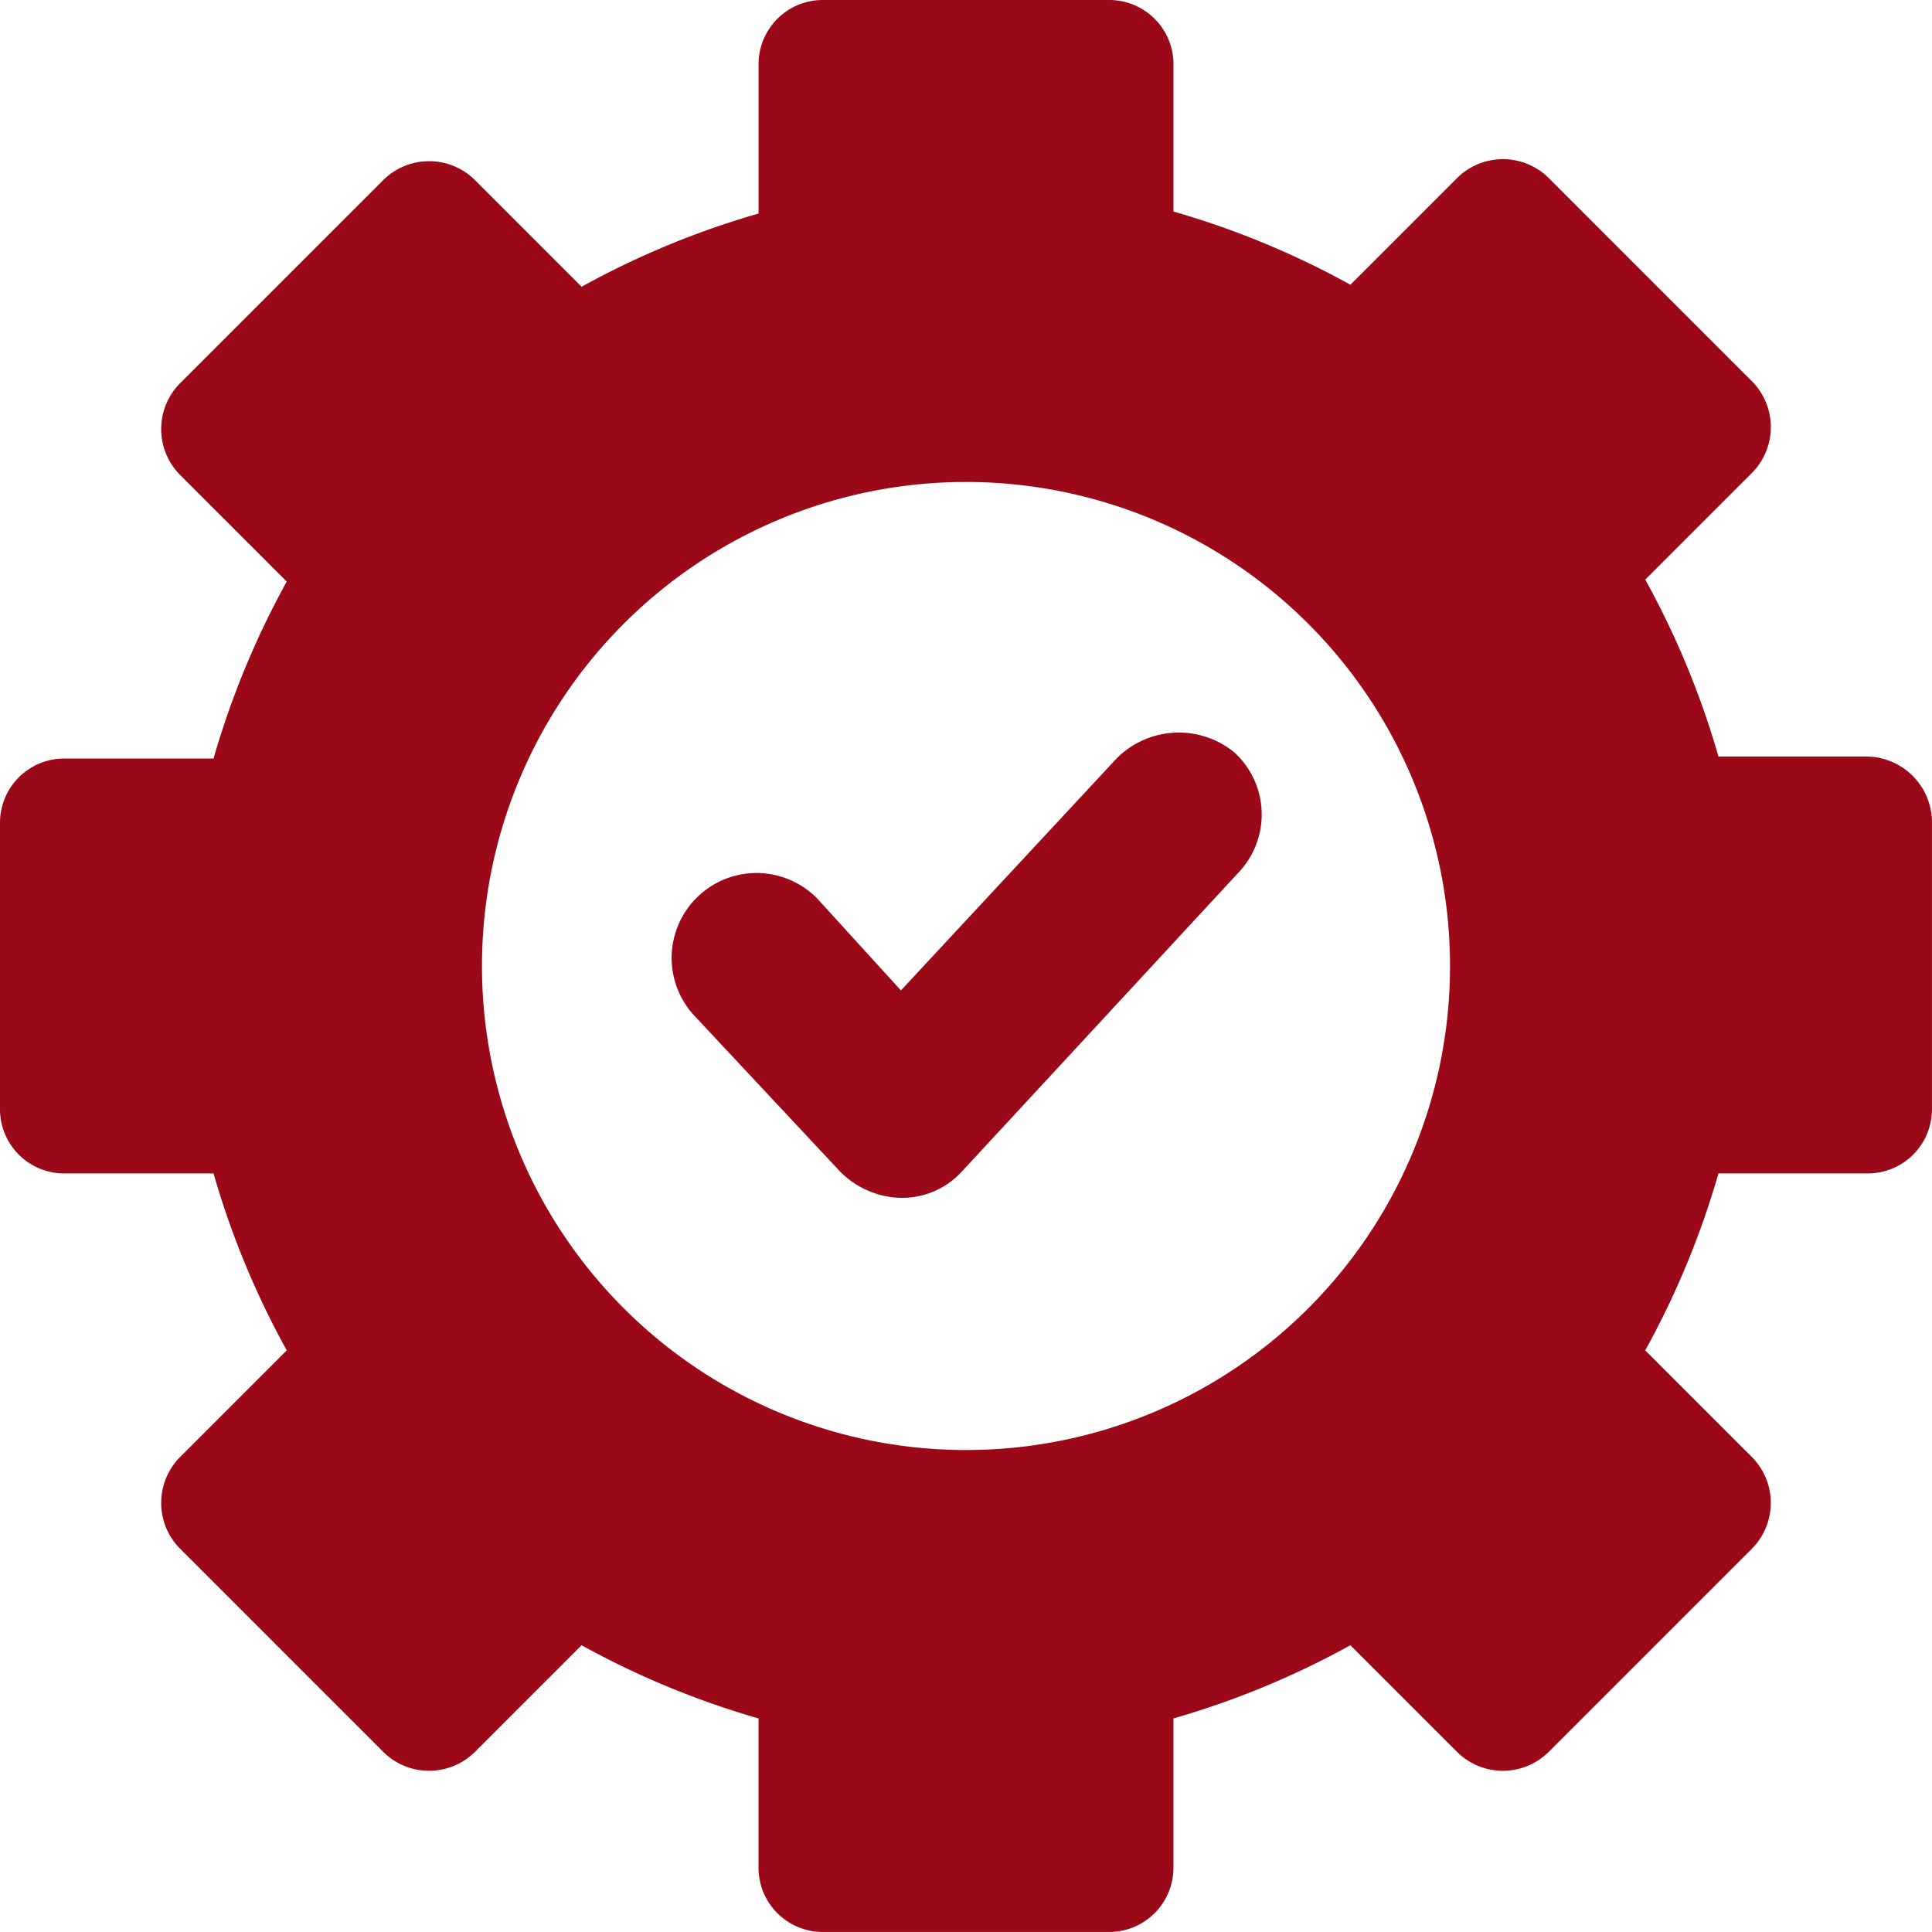 <svg xmlns="http://www.w3.org/2000/svg" width="119.818" height="119.818" viewBox="0 0 119.818 119.818">
  <g id="Grupo_795" data-name="Grupo 795" transform="translate(-2.5 -2.5)">
    <g id="Grupo_794" data-name="Grupo 794" transform="translate(2.5 2.5)">
      <path id="Trazado_26836" data-name="Trazado 26836" d="M118.282,49.418h-9.207a52.85,52.85,0,0,0-4.54-10.973l6.558-6.558a4.036,4.036,0,0,0,0-5.8L98.607,13.6a4.036,4.036,0,0,0-5.8,0l-6.558,6.558a52.85,52.85,0,0,0-10.973-4.54V6.536A3.984,3.984,0,0,0,71.238,2.5H53.58a3.984,3.984,0,0,0-4.036,4.036v9.207a52.85,52.85,0,0,0-10.973,4.54l-6.558-6.558a4.036,4.036,0,0,0-5.8,0L13.725,26.211a4.036,4.036,0,0,0,0,5.8l6.558,6.558a52.85,52.85,0,0,0-4.54,10.973H6.536A3.984,3.984,0,0,0,2.5,53.58V71.238a3.984,3.984,0,0,0,4.036,4.036h9.207a52.85,52.85,0,0,0,4.54,10.973l-6.558,6.558a4.036,4.036,0,0,0,0,5.8l12.486,12.486a4.036,4.036,0,0,0,5.8,0l6.558-6.558a52.85,52.85,0,0,0,10.973,4.54v9.207a3.984,3.984,0,0,0,4.036,4.036H71.238a3.984,3.984,0,0,0,4.036-4.036v-9.207a52.85,52.85,0,0,0,10.973-4.54l6.558,6.558a4.036,4.036,0,0,0,5.8,0l12.486-12.486a4.036,4.036,0,0,0,0-5.8l-6.558-6.558a52.85,52.85,0,0,0,4.54-10.973h9.207a3.984,3.984,0,0,0,4.036-4.036V53.58A4.092,4.092,0,0,0,118.282,49.418ZM62.409,92.427A30.018,30.018,0,1,1,92.427,62.409,30.009,30.009,0,0,1,62.409,92.427Z" transform="translate(-2.5 -2.5)" fill="#9b0817"/>
      <path id="Trazado_26837" data-name="Trazado 26837" d="M63.132,40.134,49.763,54.513l-5.171-5.676A5.265,5.265,0,0,0,36.9,56.026l9.081,9.712a5.468,5.468,0,0,0,3.784,1.64,5.034,5.034,0,0,0,3.784-1.64L70.7,47.2a5.219,5.219,0,0,0-.252-7.441A5.435,5.435,0,0,0,63.132,40.134Z" transform="translate(6.111 6.91)" fill="#9b0817"/>
    </g>
  </g>
</svg>
